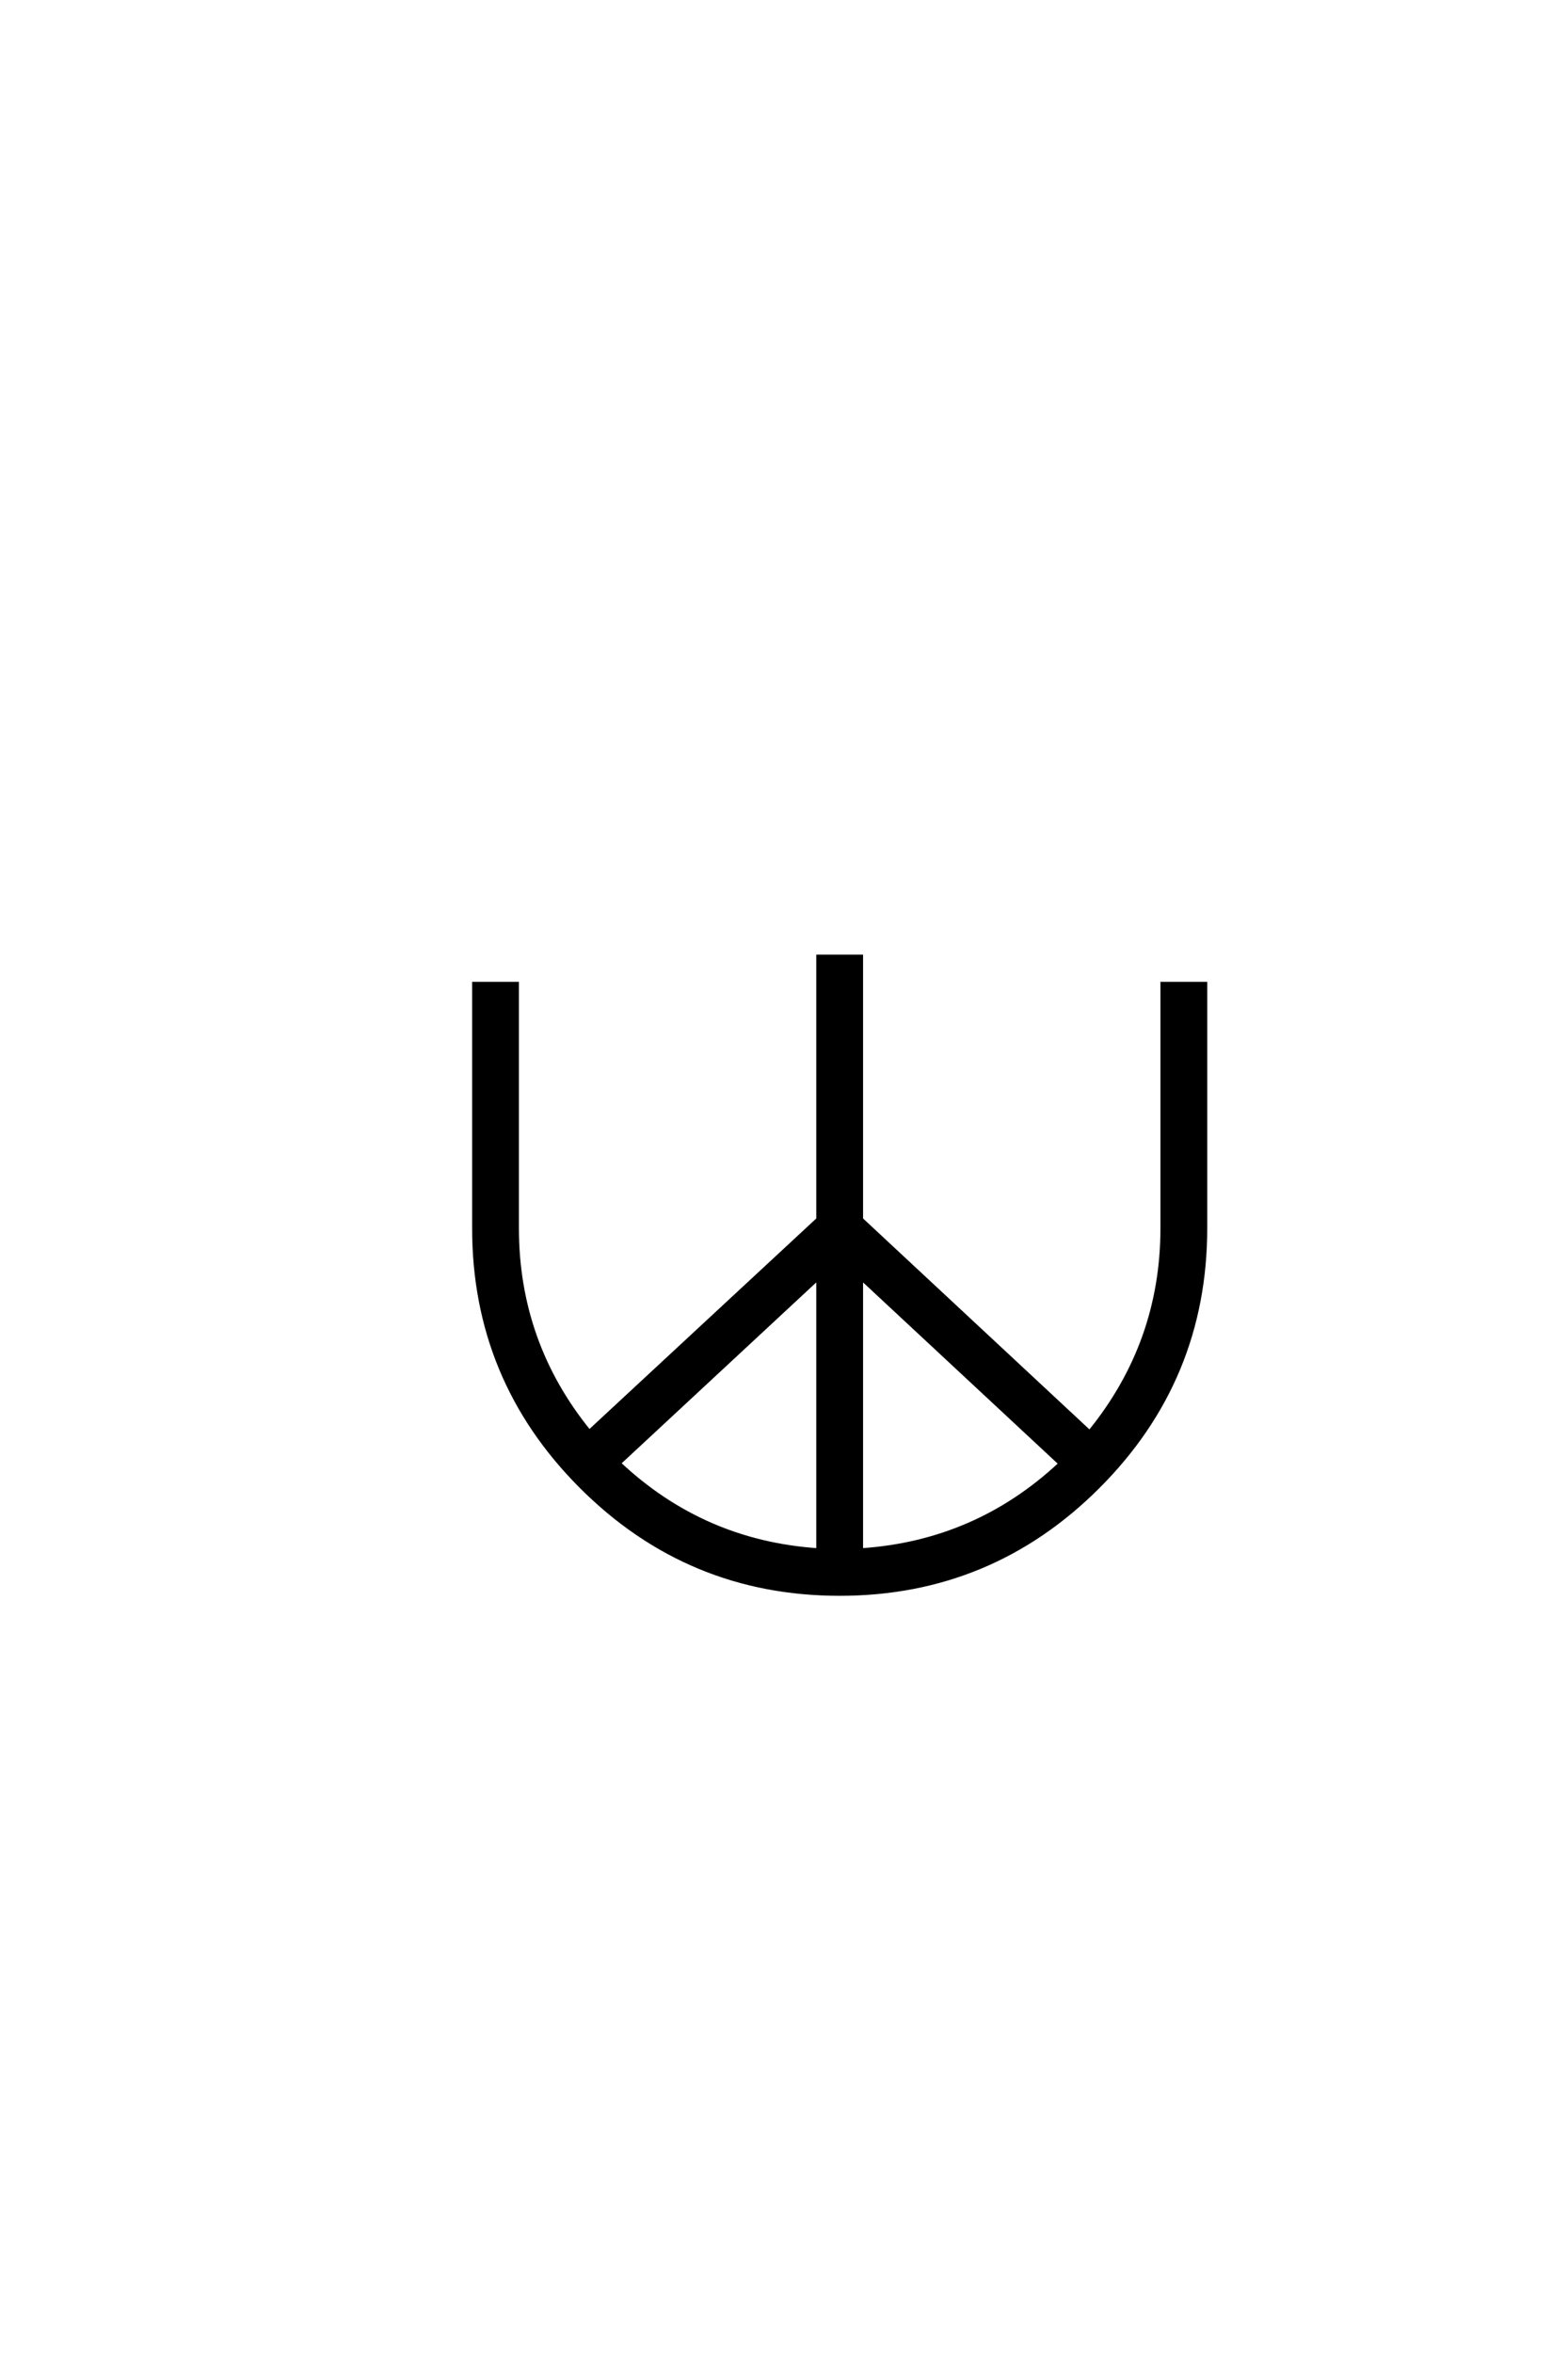 <?xml version='1.0' encoding='UTF-8'?>
<!DOCTYPE svg PUBLIC "-//W3C//DTD SVG 1.0//EN"
"http://www.w3.org/TR/2001/REC-SVG-20010904/DTD/svg10.dtd">

<svg xmlns='http://www.w3.org/2000/svg' version='1.0' width='40.0' height='60.0'>

 <g transform='scale(0.1 -0.1) translate(110.0 -370.0)'>
  <path d='M197.469 56.844
Q197.469 18.266 170.125 -9.078
Q142.781 -36.422 104.203 -36.422
Q65.625 -36.422 38.281 -9.078
Q10.938 18.266 10.938 56.844
L10.938 119.141
L21.875 119.141
L21.875 56.844
Q21.875 27.547 40.328 4.891
L98.734 59.078
L98.734 126.078
L109.672 126.078
L109.672 59.078
L167.969 4.781
Q186.531 27.547 186.531 56.844
L186.531 119.141
L197.469 119.141
L197.469 56.844
L197.469 56.844
M160.547 -3.219
L109.672 44.141
L109.672 -25.297
Q139.062 -23.344 160.547 -3.219
Q139.062 -23.344 160.547 -3.219
M98.734 -25.297
L98.734 44.141
L47.859 -3.125
Q69.344 -23.344 98.734 -25.297
' style='fill: #000000; stroke: #000000'/>
 </g>
</svg>
